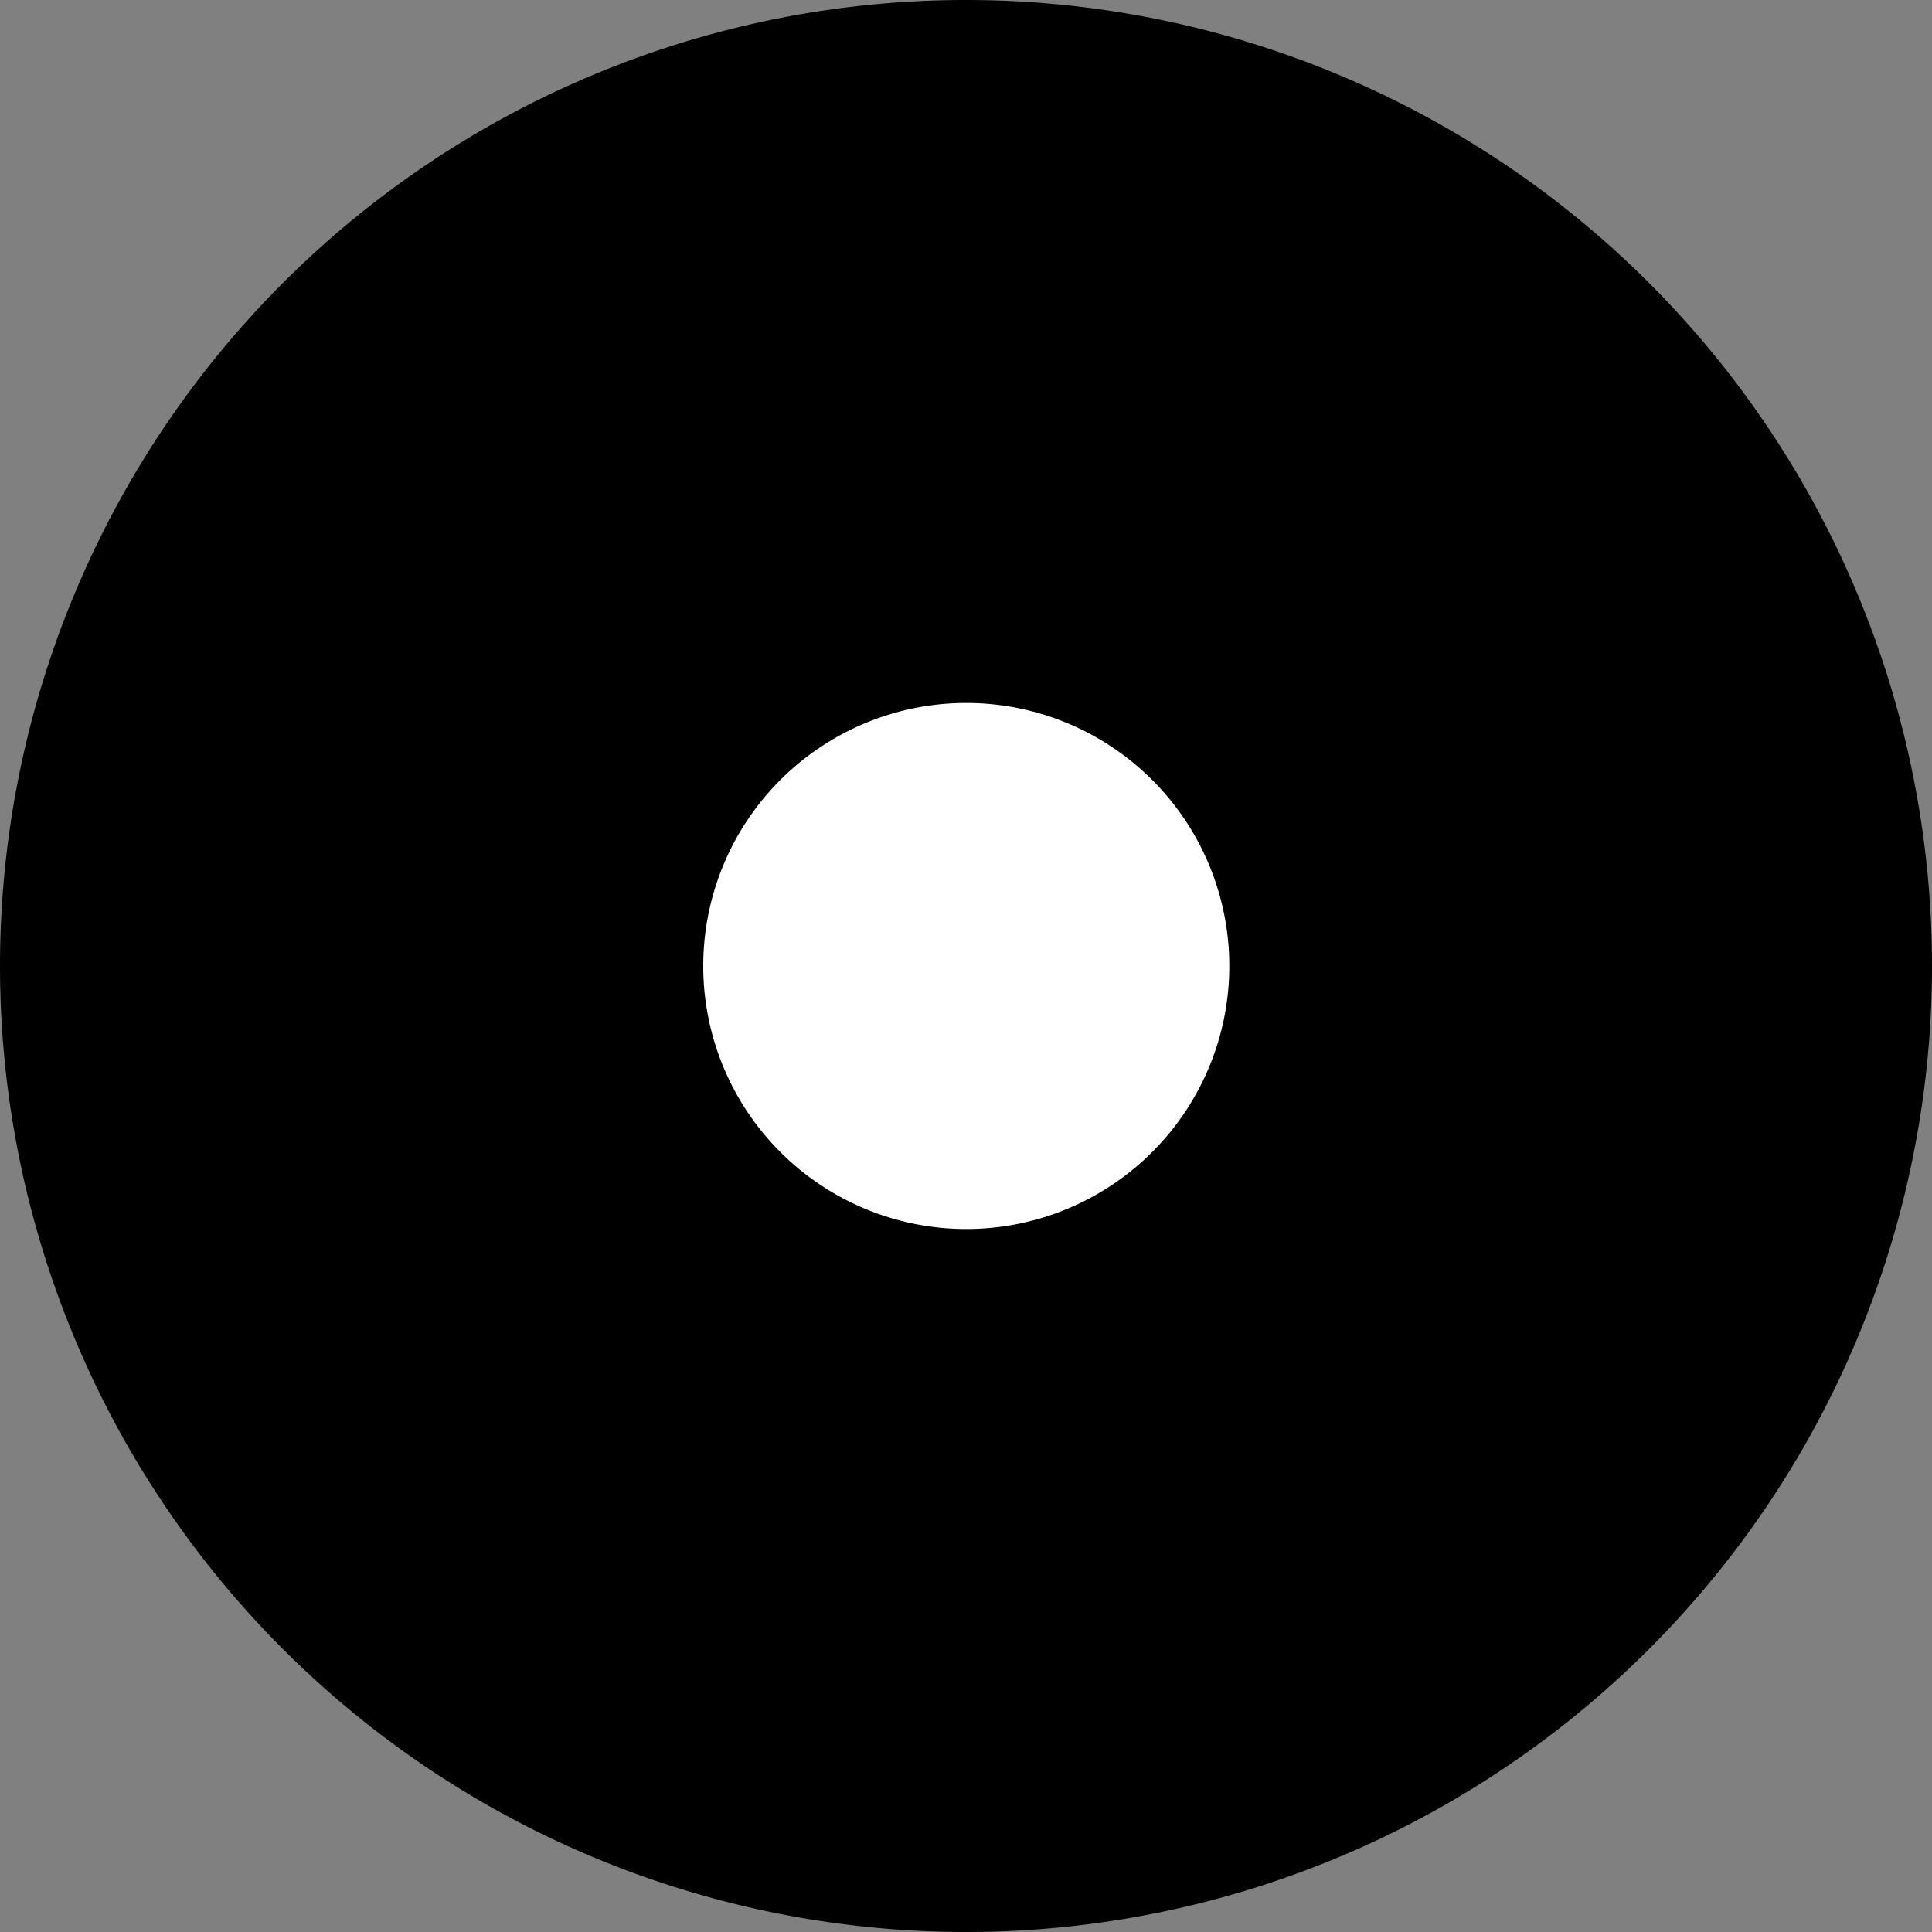 <?xml version="1.0" encoding="utf-8"?>
<!-- Generator: Fusion 360, Shaper Origin Export Add-In, Version 1.4.1  -->
<svg enable-background="new 0 0 3.5 3.5" height="3.5cm" shaper:fusionaddin="version:1.4.1" version="1.1" viewBox="0 0 3.5 3.5" width="3.5cm" x="0cm" xml:space="preserve" xmlns="http://www.w3.org/2000/svg" xmlns:shaper="http://www.shapertools.com/namespaces/shaper" xmlns:xlink="http://www.w3.org/1999/xlink" y="0cm"><rect x="0" y="0" width="3.5" height="3.5" fill="#808080" stroke="none"/><path d="M-2.387,0 a1.75,1.75 0 1,1 3.5,0 a1.75,1.75 0 1,1 -3.5,0z" fill="rgb(0,0,0)" shaper:cutDepth="0.003" shaper:pathType="exterior" transform="matrix(1,0,0,-1,2.387,1.75)" vector-effect="non-scaling-stroke" /><path d="M-1.113,0 a0.476,0.476 0 1,1 0.953,0 a0.476,0.476 0 1,1 -0.953,0z" fill="rgb(255,255,255)" shaper:cutDepth="0.003" shaper:pathType="interior" stroke="rgb(0,0,0)" stroke-width="2" transform="matrix(1,0,0,-1,2.387,1.75)" vector-effect="non-scaling-stroke" /></svg>